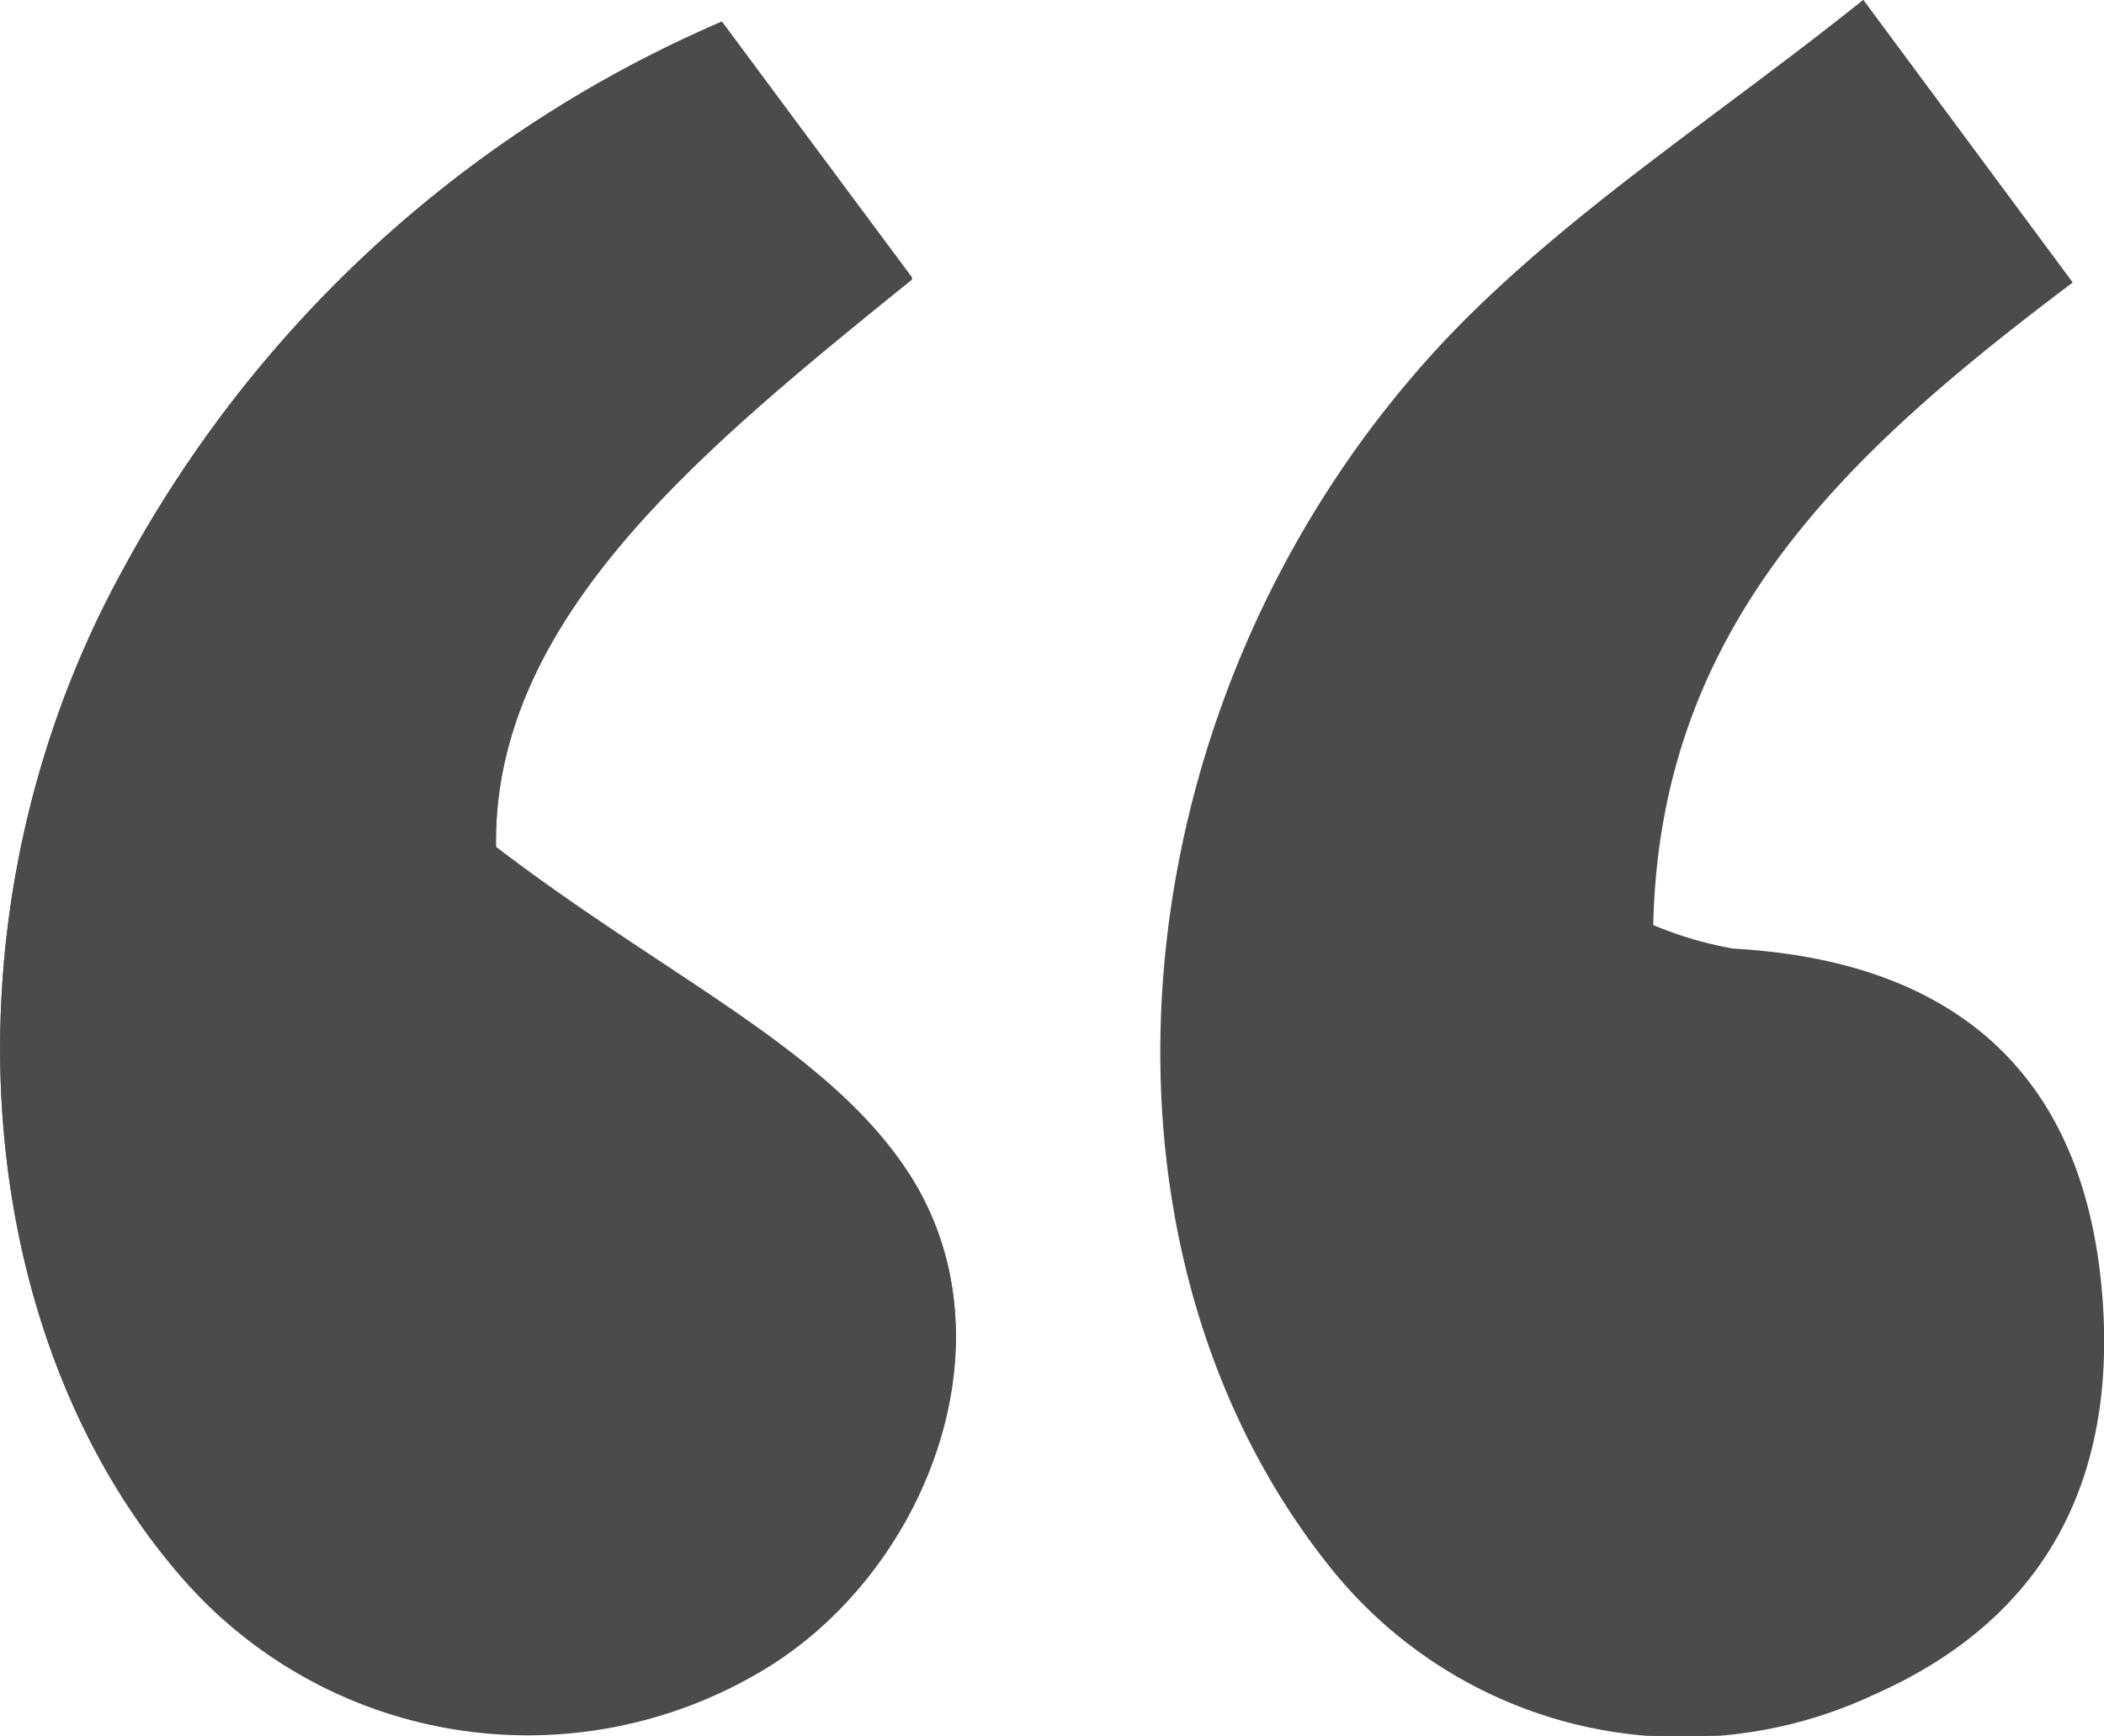 <svg id="Calque_1" data-name="Calque 1" xmlns="http://www.w3.org/2000/svg" viewBox="0 0 73.94 61.01"><defs><style>.cls-1{fill:#4b4b4a;}</style></defs><title>guillements</title><path class="cls-1" d="M70.54,3.07C65.44,7.16,60.2,10.49,56,14.86c-11.93,12.54-13.48,32-4,43.53a15.82,15.82,0,0,0,18.87,4.22c6.31-2.79,8.63-8,8-14.48-.77-7.62-5.41-11.3-12.9-11.72a13.1,13.1,0,0,1-2.84-.84c.22-10.66,7-16.73,14.74-22.6Zm-40.11.76A43.32,43.32,0,0,0,9.43,23C2.81,34.94,3.87,50,11.59,58.68A16.1,16.1,0,0,0,31.9,61.76C37.6,58.34,40.81,50.2,37,44.32,34.14,40,28.53,37.48,22.49,32.89c-.13-8.06,7.21-14,14.63-20Z" transform="translate(-5.06 -3.07)"/><path class="cls-1" d="M70.54,3.07,77.9,13c-7.79,5.87-14.52,11.94-14.74,22.6a13.1,13.1,0,0,0,2.84.84c7.49.42,12.13,4.1,12.9,11.72.65,6.52-1.67,11.69-8,14.48a15.82,15.82,0,0,1-18.87-4.22c-9.49-11.53-7.94-31,4-43.53C60.2,10.49,65.44,7.16,70.54,3.07Z" transform="translate(-5.06 -3.07)"/><path class="cls-1" d="M30.43,3.83l6.69,9c-7.42,6-14.76,12-14.63,20,6,4.59,11.65,7.1,14.48,11.43,3.84,5.88.63,14-5.07,17.44a16.1,16.1,0,0,1-20.31-3.08C3.87,50,2.81,34.94,9.43,23A43.32,43.32,0,0,1,30.43,3.83Z" transform="translate(-5.06 -3.07)"/></svg>